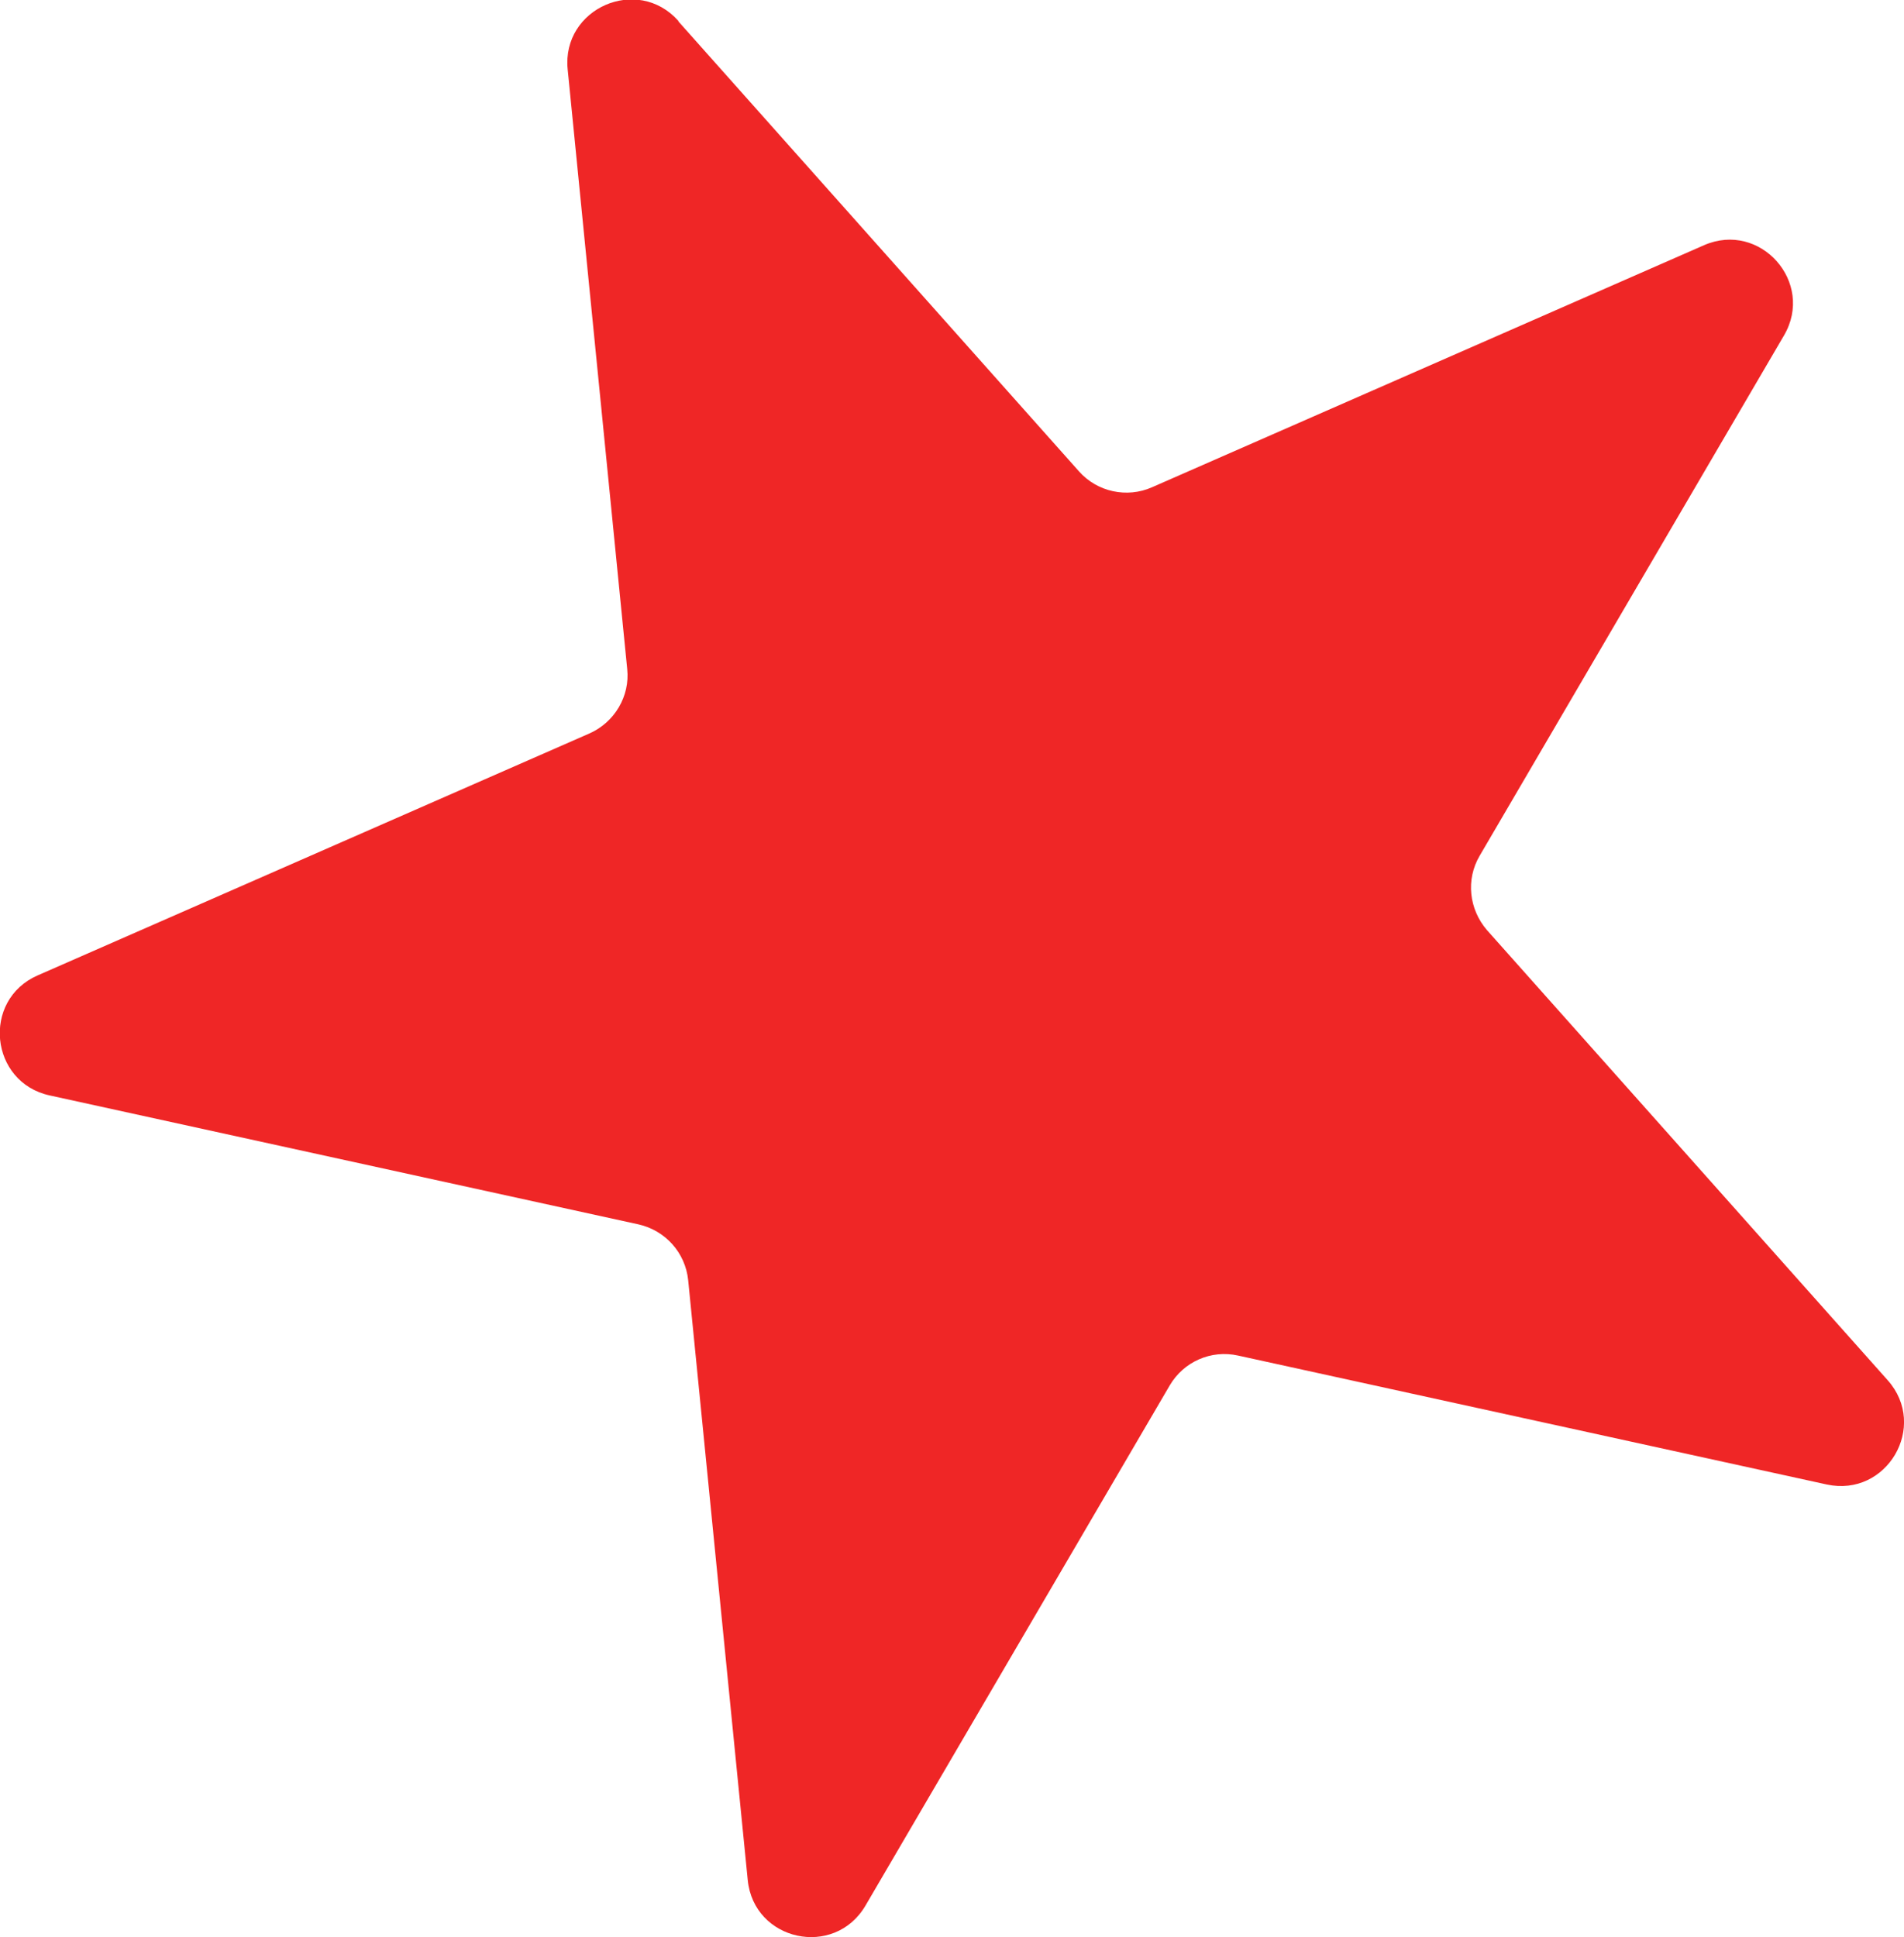 <?xml version="1.0" encoding="utf-8"?>
<svg xmlns="http://www.w3.org/2000/svg" viewBox="0 0 40.92 41.63">
<defs>
 <style>
.cls-1 { fill: #ef2626; }
</style>
 </defs>
 <path class="cls-1" d="M14.58.46l8.61,9.67c.39.44,1.03.58,1.57.34l11.86-5.2c1.21-.53,2.39.8,1.72,1.94l-6.54,11.18c-.3.51-.23,1.15.16,1.6l8.61,9.67c.88.99-.02,2.52-1.31,2.24l-12.65-2.77c-.58-.13-1.17.13-1.47.64l-6.54,11.18c-.67,1.14-2.4.76-2.53-.55l-1.28-12.89c-.06-.59-.49-1.07-1.07-1.2l-12.65-2.77c-1.29-.28-1.47-2.05-.26-2.58l11.86-5.2c.54-.24.87-.8.81-1.38l-1.28-12.89c-.13-1.31,1.5-2.03,2.38-1.04Z"/>
</svg>
